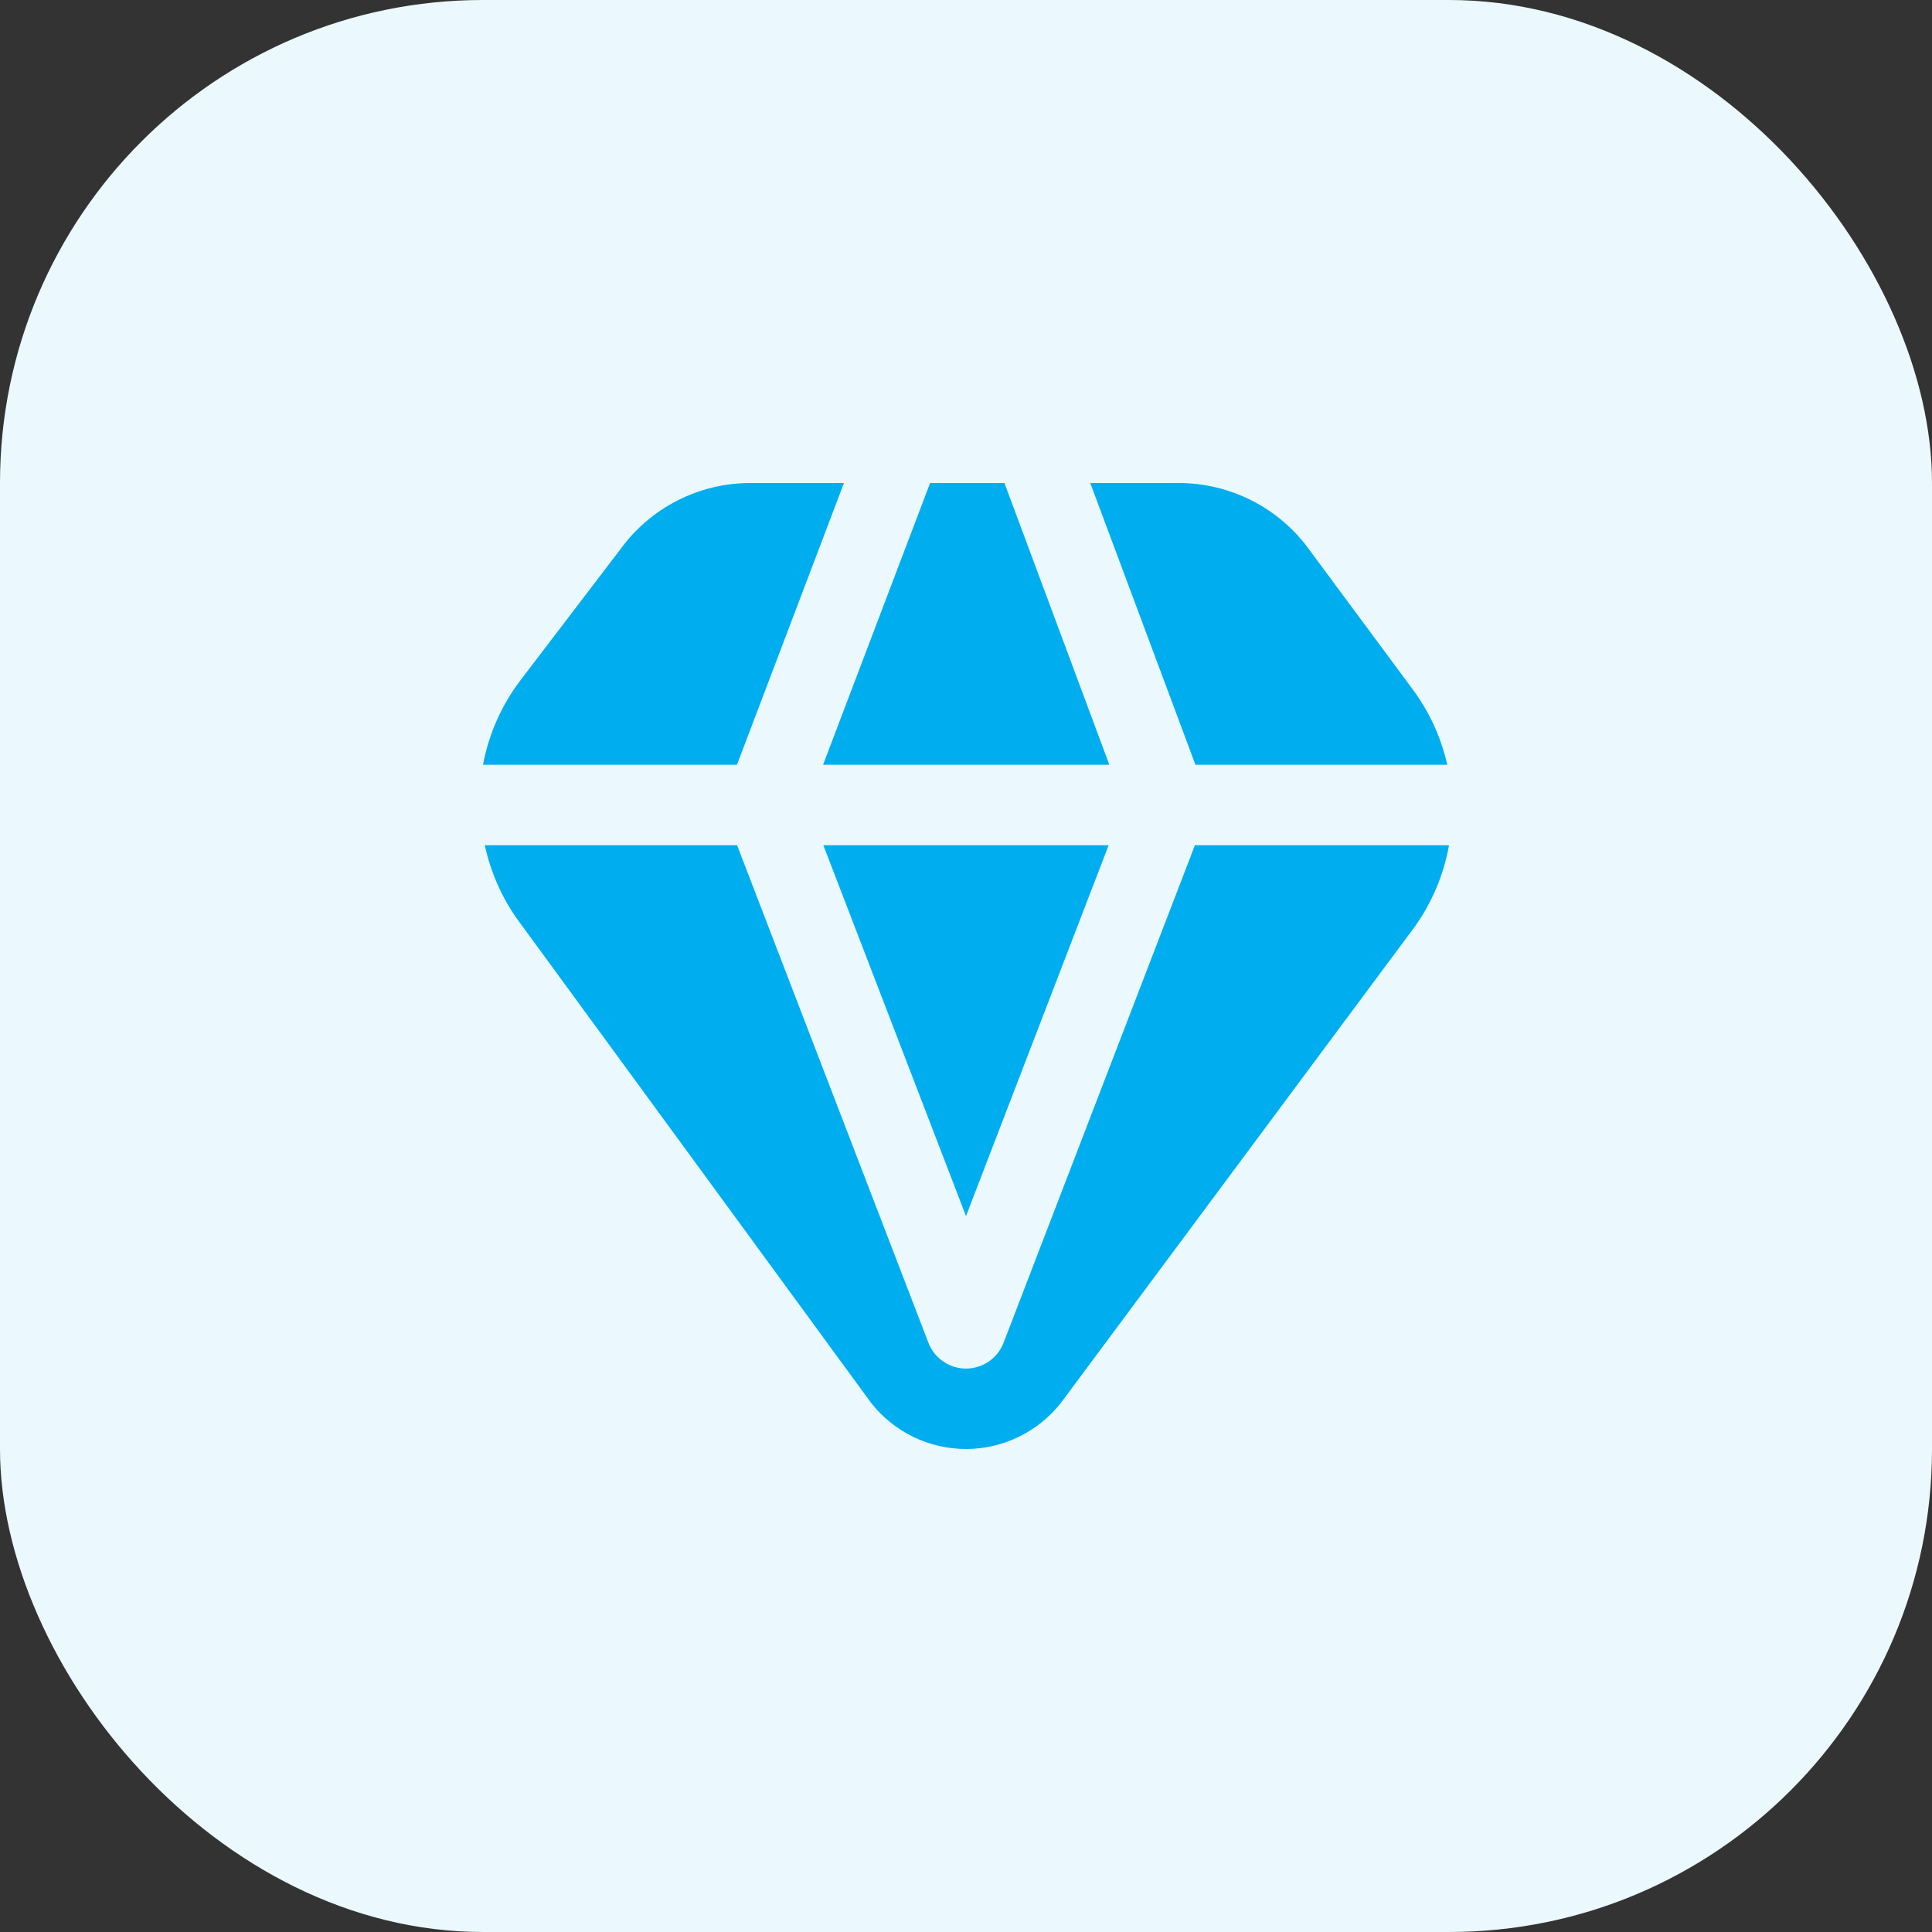 <svg width="48" height="48" viewBox="0 0 48 48" fill="none" xmlns="http://www.w3.org/2000/svg">
<rect x="0" y="0" width="48" height="48" fill="#333333" stroke="none"/>
<rect width="48" height="48" rx="12" fill="#EBF9FF"/>
<g clip-path="url(#clip0_8561_25617)">
<path d="M36 21C35.87 21.726 35.582 22.415 35.155 23.016L26.372 34.836C26.093 35.196 25.737 35.487 25.329 35.689C24.921 35.891 24.473 35.997 24.018 36C23.563 36.002 23.113 35.902 22.703 35.705C22.293 35.509 21.933 35.221 21.65 34.865L12.824 22.8C12.449 22.257 12.184 21.645 12.045 21H18.313L23.066 33.359C23.138 33.548 23.266 33.711 23.433 33.825C23.6 33.94 23.798 34.002 24 34.002C24.202 34.002 24.4 33.94 24.567 33.825C24.734 33.711 24.862 33.548 24.934 33.359L29.687 21H36ZM29.7 19H35.957C35.805 18.323 35.513 17.686 35.1 17.129L32.542 13.675C32.172 13.157 31.683 12.735 31.117 12.444C30.551 12.153 29.924 12.001 29.287 12H27.087L29.7 19ZM23.108 12L20.449 19H27.561L24.955 12H23.108ZM18.31 19L20.968 12H18.646C18.015 11.999 17.392 12.149 16.83 12.435C16.268 12.722 15.781 13.138 15.411 13.649L12.938 16.891C12.465 17.511 12.143 18.233 12 19H18.31ZM27.544 21H20.456L24 30.214L27.544 21Z" fill="#00AEEF"/>
</g>
<defs>
<clipPath id="clip0_8561_25617">
<rect width="24" height="24" fill="white" transform="translate(12 12)"/>
</clipPath>
</defs>
</svg>
